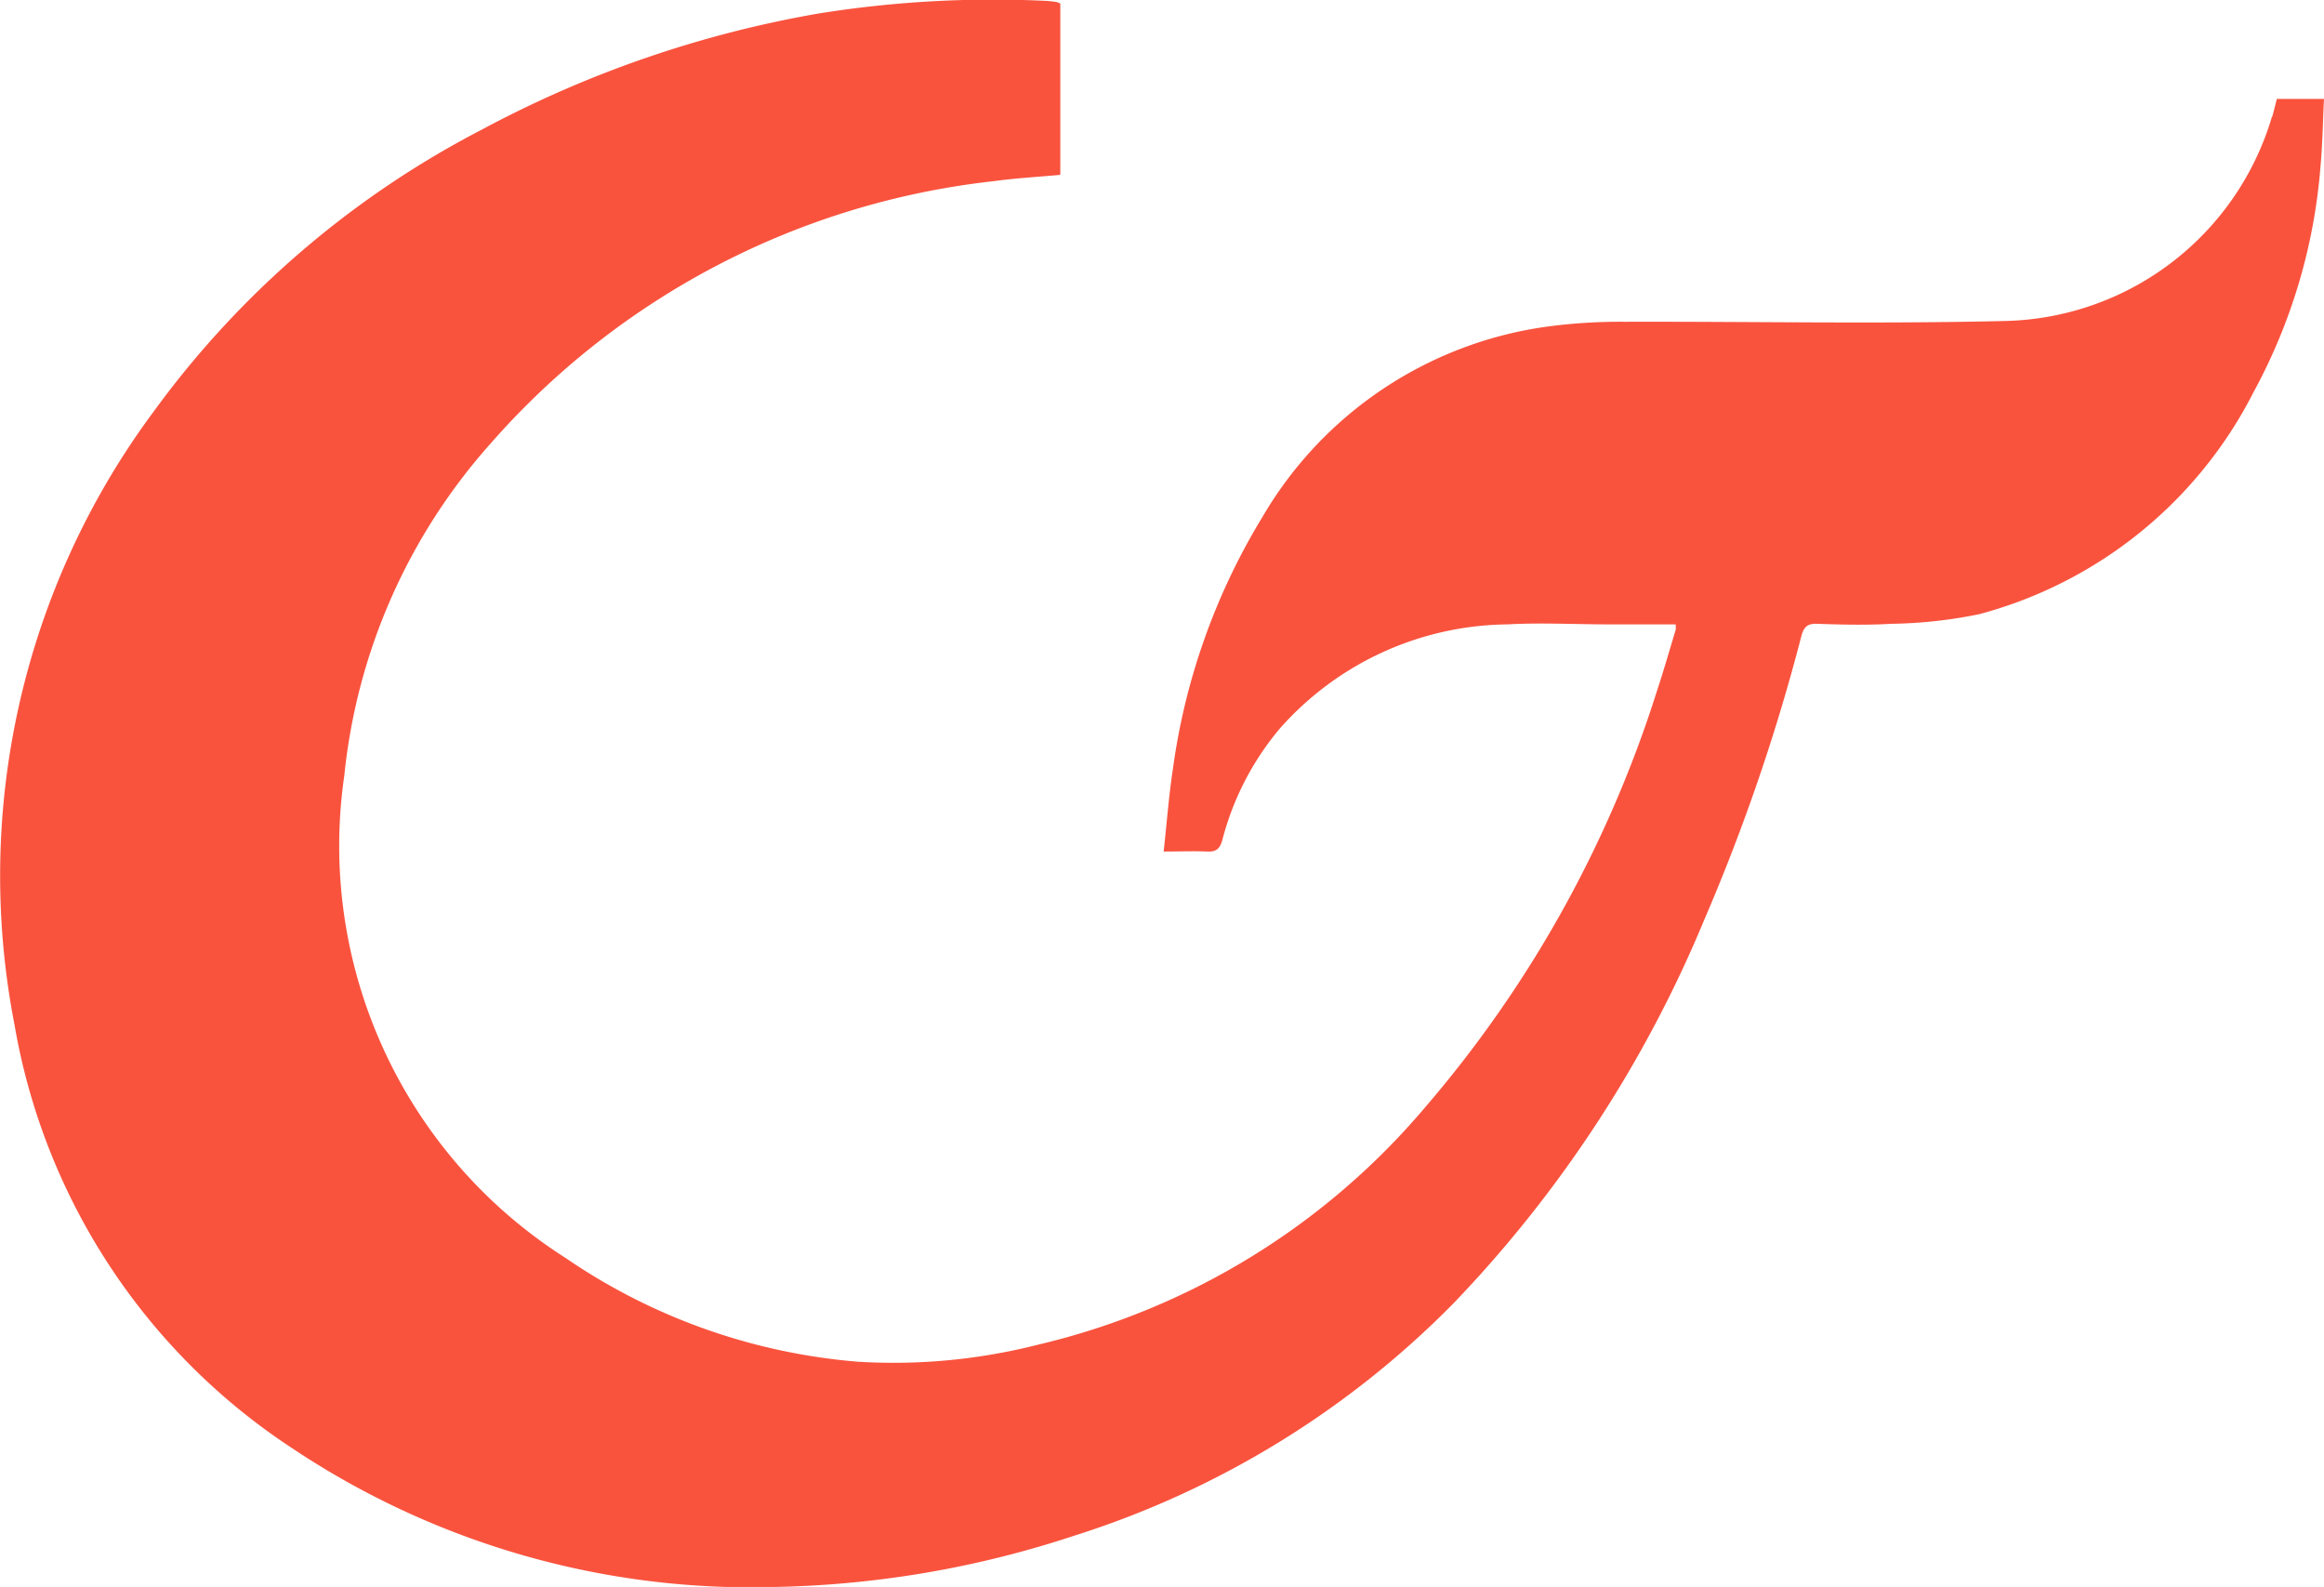 <svg xmlns="http://www.w3.org/2000/svg" width="32.222" height="22" viewBox="0 0 32.222 22"><g data-name="Group 3"><path data-name="Fill 32" d="M31.5 1.619a3.952 3.952 0 0 1-3.664 2.83c-1.773.044-3.548.007-5.321.012a7.581 7.581 0 0 0-1.012.06 5.427 5.427 0 0 0-4 2.647 9.063 9.063 0 0 0-1.242 3.5c-.056.371-.084.746-.127 1.137.225 0 .415-.008.6 0 .124.007.178-.032.214-.161a3.923 3.923 0 0 1 .794-1.541A4.269 4.269 0 0 1 20.9 8.656c.468-.026.939 0 1.408 0h.925a.356.356 0 0 1 0 .076c-.085.28-.165.561-.257.839a16.442 16.442 0 0 1-3.22 5.784 10.039 10.039 0 0 1-5.36 3.286 8.112 8.112 0 0 1-2.5.237 8.365 8.365 0 0 1-4.058-1.441 6.768 6.768 0 0 1-3.064-6.687A8.151 8.151 0 0 1 6.8 6.151a10.86 10.86 0 0 1 6.974-3.639c.305-.042.614-.059.927-.088V.049a.251.251 0 0 0-.053-.021A1.367 1.367 0 0 0 14.5.012a15.31 15.31 0 0 0-3.149.175 15.457 15.457 0 0 0-4.665 1.607 13.047 13.047 0 0 0-4.558 3.915A10.792 10.792 0 0 0 .2 14.2a8.8 8.8 0 0 0 3.837 5.868A11.453 11.453 0 0 0 10.773 22a14.023 14.023 0 0 0 4.118-.709 12.779 12.779 0 0 0 5.258-3.219 17.156 17.156 0 0 0 3.483-5.327 27.058 27.058 0 0 0 1.342-3.92c.034-.131.082-.182.22-.177.343.012.688.02 1.031 0a6.494 6.494 0 0 0 1.215-.133 6 6 0 0 0 3.807-3.082 7.815 7.815 0 0 0 .927-3.133c.028-.306.032-.614.048-.929h-.654c-.022.086-.041.168-.064.248" fill="#f9533e"/></g></svg>